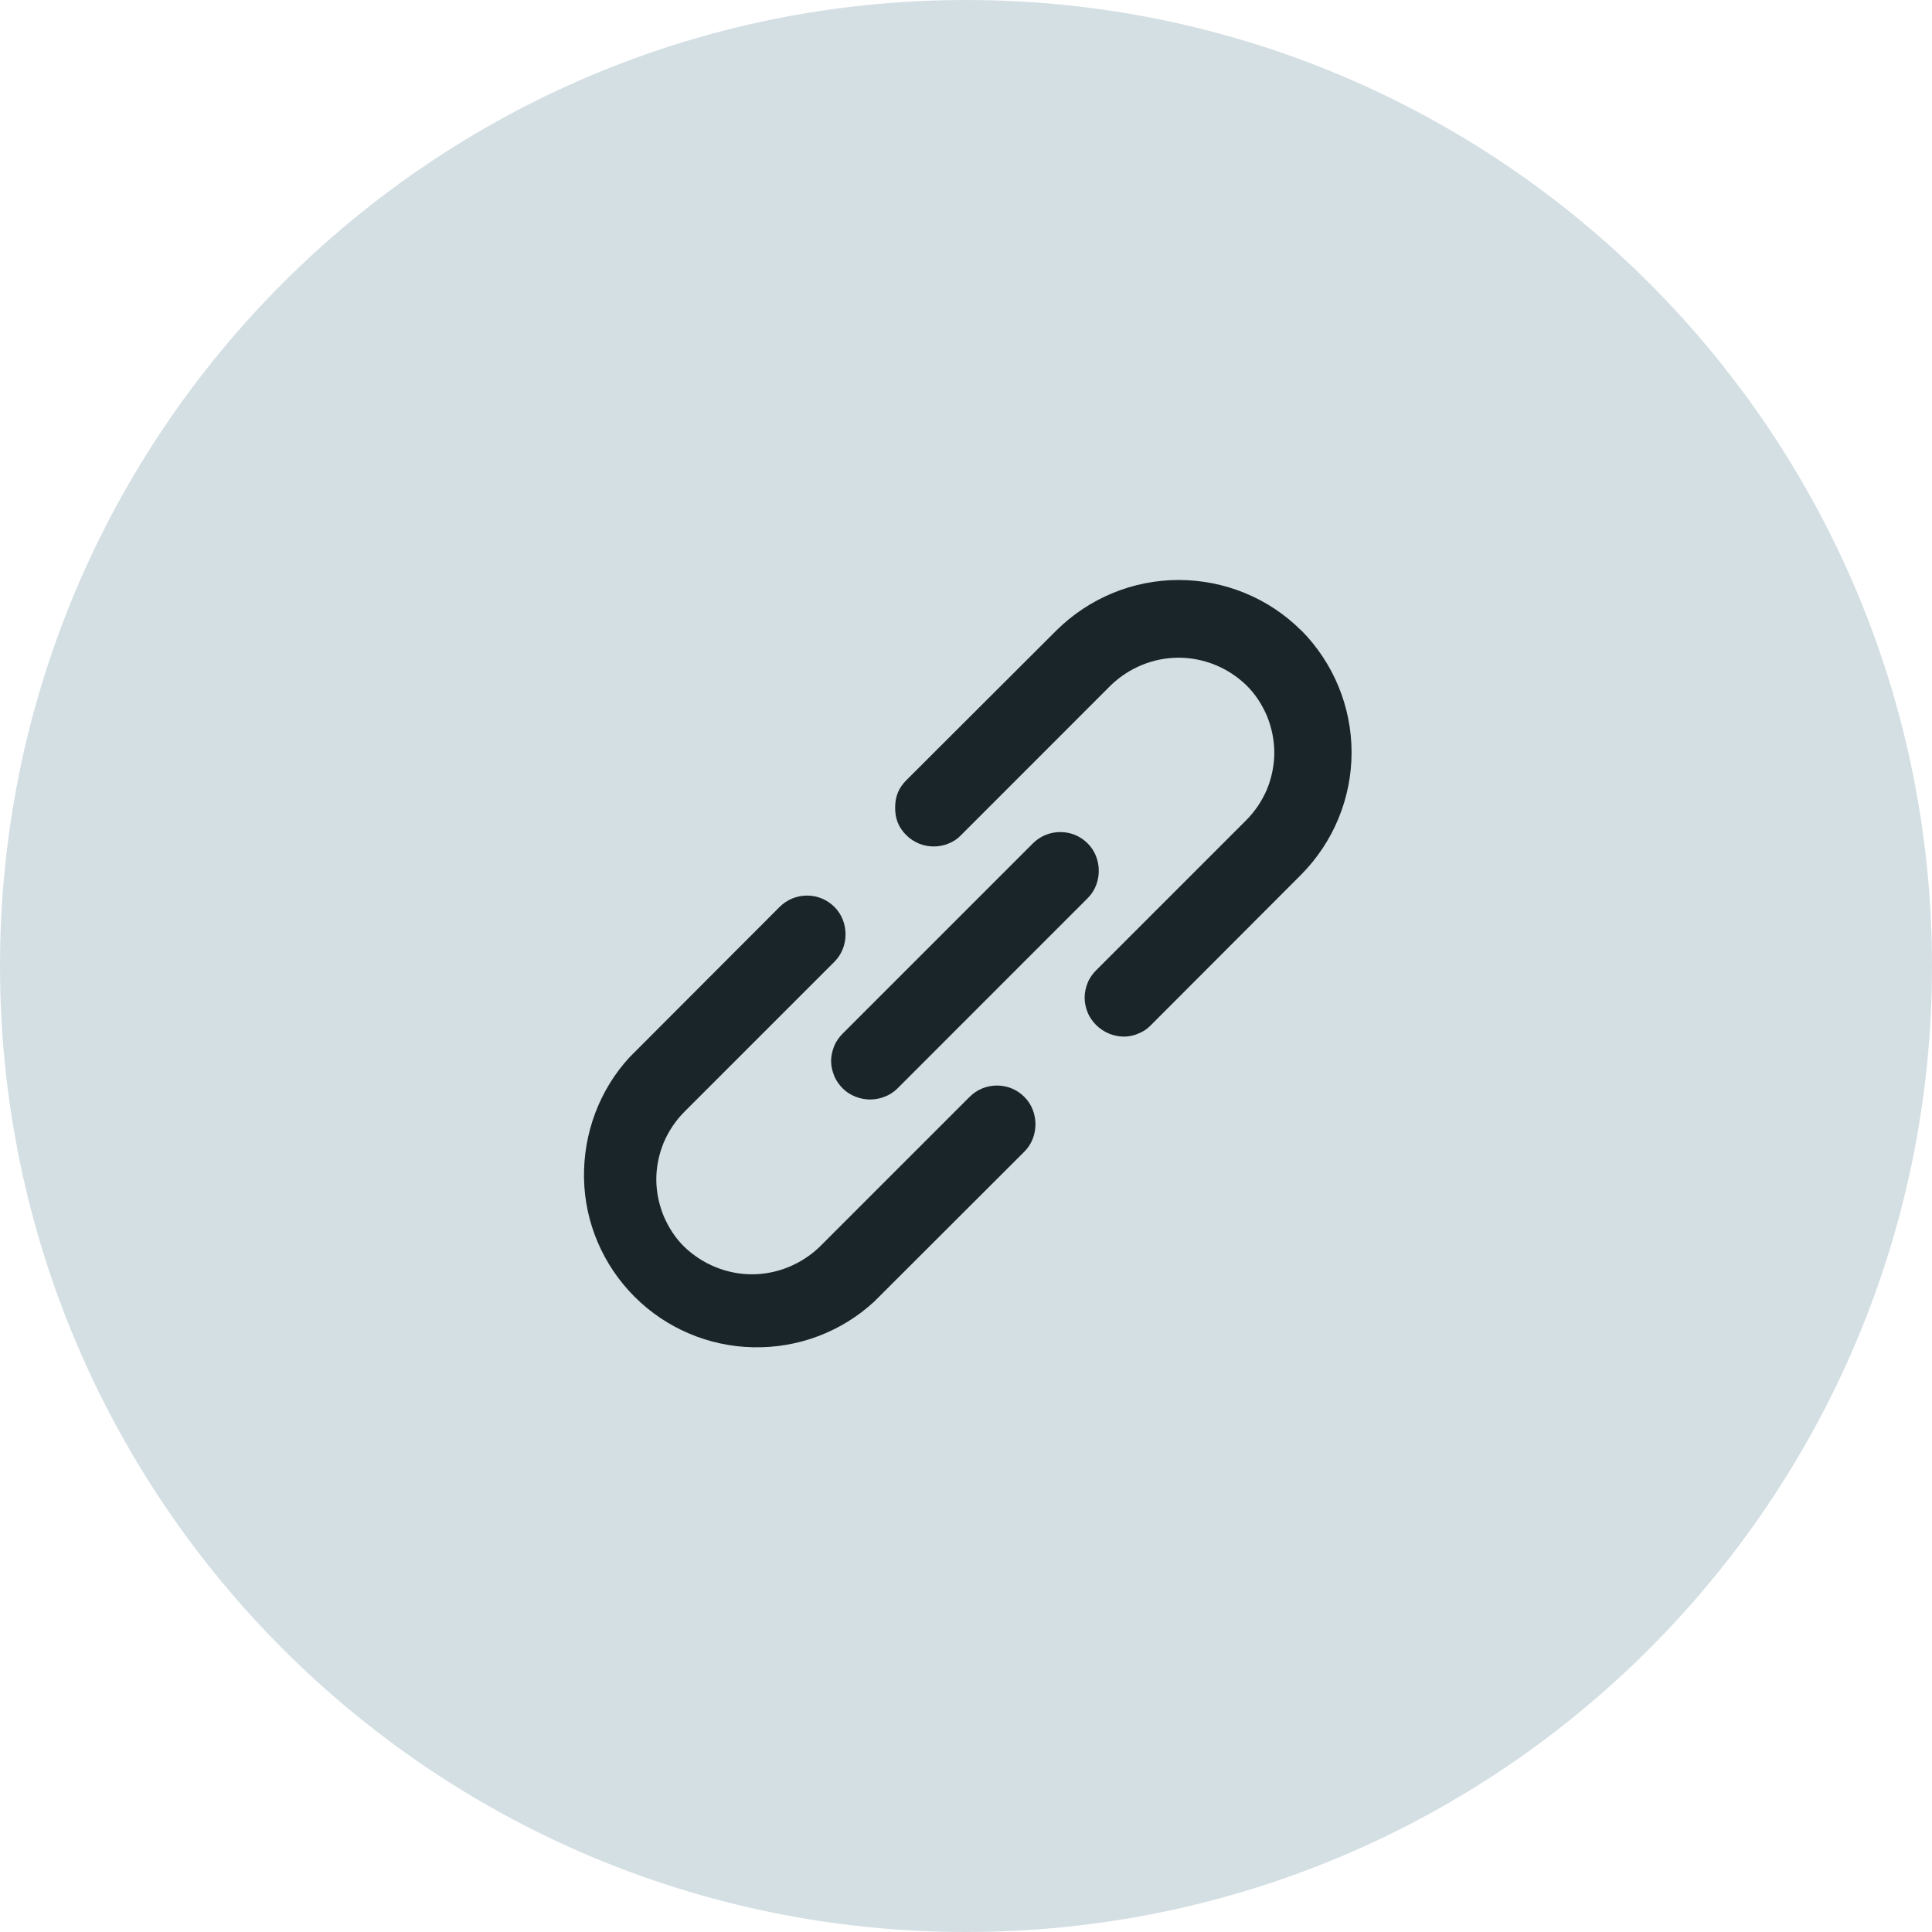 <?xml version="1.0" encoding="UTF-8"?>
<svg xmlns="http://www.w3.org/2000/svg" width="40" height="40" viewBox="0 0 40 40" fill="none">
  <path d="M20 40C31.046 40 40 31.046 40 20C40 8.954 31.046 0 20 0C8.954 0 0 8.954 0 20C0 31.046 8.954 40 20 40Z" fill="#D4DFE4"></path>
  <path d="M20.074 22.71L16.968 25.816C16.591 26.177 16.087 26.383 15.569 26.383C15.05 26.383 14.547 26.177 14.17 25.816C13.984 25.635 13.842 25.415 13.74 25.175C13.642 24.935 13.588 24.676 13.588 24.417C13.588 24.157 13.642 23.898 13.74 23.659C13.842 23.419 13.989 23.199 14.17 23.018L17.276 19.912C17.428 19.76 17.506 19.555 17.506 19.345C17.506 19.134 17.428 18.929 17.276 18.777C17.124 18.626 16.924 18.542 16.709 18.542C16.493 18.542 16.293 18.626 16.141 18.777L13.035 21.888C12.409 22.568 12.077 23.463 12.091 24.387C12.106 25.312 12.483 26.192 13.138 26.848C13.793 27.503 14.674 27.875 15.593 27.894C16.523 27.914 17.418 27.576 18.098 26.95L21.208 23.844C21.36 23.693 21.438 23.487 21.438 23.277C21.438 23.067 21.36 22.861 21.208 22.71C21.057 22.558 20.856 22.475 20.641 22.475C20.426 22.475 20.225 22.558 20.074 22.71ZM26.936 13.05C26.266 12.38 25.351 12.008 24.402 12.008C23.453 12.008 22.549 12.384 21.874 13.05L18.763 16.155C18.689 16.229 18.626 16.317 18.587 16.415C18.548 16.513 18.533 16.615 18.533 16.723C18.533 16.831 18.548 16.933 18.587 17.031C18.626 17.129 18.689 17.217 18.763 17.29C18.836 17.364 18.924 17.422 19.027 17.466C19.125 17.506 19.227 17.525 19.33 17.525C19.433 17.525 19.541 17.506 19.634 17.466C19.736 17.427 19.824 17.369 19.898 17.29L23.003 14.184C23.38 13.822 23.884 13.617 24.402 13.617C24.921 13.617 25.425 13.822 25.801 14.184C25.987 14.365 26.129 14.585 26.232 14.825C26.329 15.065 26.383 15.324 26.383 15.583C26.383 15.842 26.329 16.102 26.232 16.341C26.129 16.581 25.982 16.801 25.801 16.982L22.695 20.088C22.622 20.161 22.558 20.249 22.519 20.347C22.48 20.445 22.456 20.548 22.456 20.655C22.456 20.763 22.48 20.866 22.519 20.963C22.558 21.061 22.622 21.149 22.695 21.223C22.769 21.296 22.857 21.355 22.959 21.399C23.057 21.438 23.16 21.462 23.263 21.462C23.365 21.462 23.473 21.443 23.566 21.399C23.669 21.36 23.757 21.301 23.83 21.223L26.936 18.112C27.606 17.437 27.983 16.527 27.983 15.578C27.983 14.63 27.606 13.72 26.936 13.045V13.05ZM17.447 22.534C17.52 22.607 17.608 22.666 17.711 22.705C17.809 22.744 17.912 22.764 18.015 22.764C18.117 22.764 18.225 22.744 18.318 22.705C18.421 22.666 18.509 22.607 18.582 22.534L22.519 18.596C22.671 18.445 22.749 18.239 22.749 18.029C22.749 17.819 22.671 17.613 22.519 17.462C22.368 17.31 22.167 17.227 21.952 17.227C21.737 17.227 21.536 17.31 21.384 17.462L17.447 21.399C17.374 21.472 17.31 21.56 17.271 21.658C17.232 21.756 17.207 21.859 17.207 21.966C17.207 22.074 17.232 22.177 17.271 22.274C17.31 22.372 17.374 22.46 17.447 22.534Z" fill="#1A252A"></path>
</svg>

